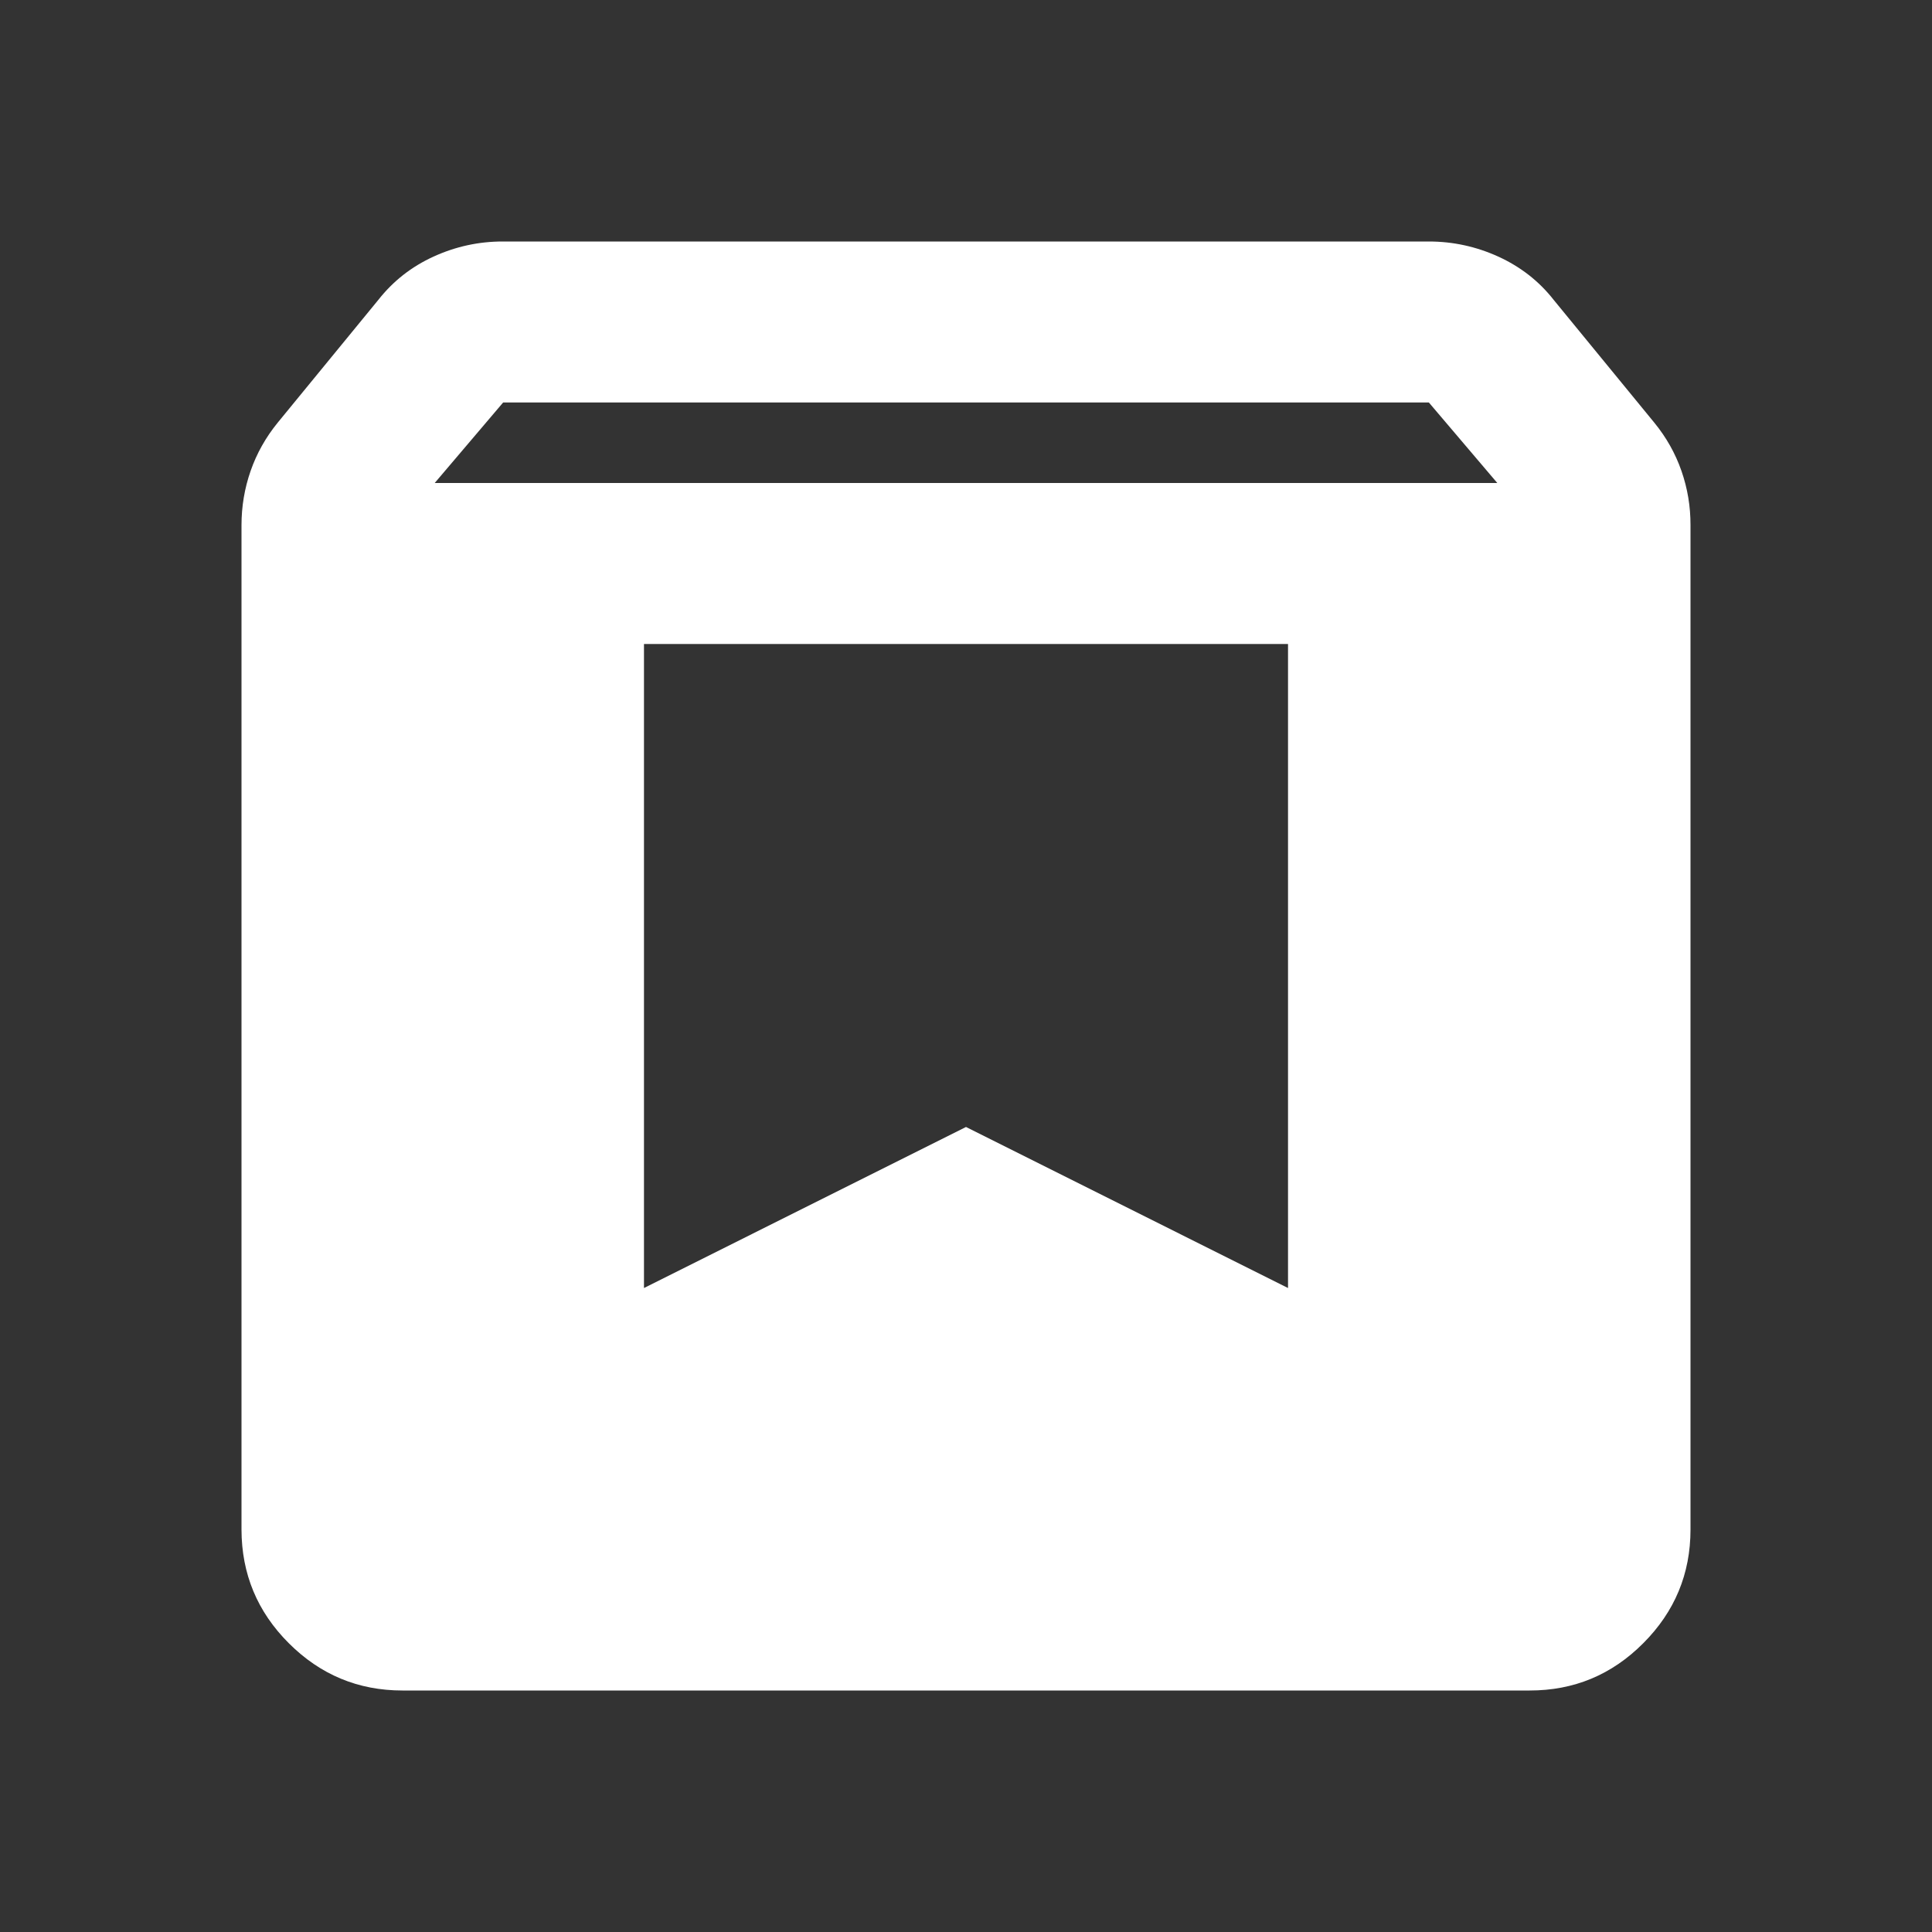 <?xml version="1.0" encoding="UTF-8"?> <svg xmlns="http://www.w3.org/2000/svg" width="28" height="28" viewBox="0 0 28 28" fill="none"><rect x="0" y="0" width="28" height="28" fill="#333333" stroke="none"/><path d="M5.833 24.5C5.192 24.5 4.643 24.272 4.186 23.815C3.729 23.359 3.501 22.809 3.5 22.167V7.613C3.5 7.34 3.544 7.078 3.632 6.825C3.72 6.572 3.851 6.339 4.025 6.125L5.483 4.346C5.697 4.074 5.964 3.864 6.285 3.718C6.605 3.572 6.941 3.499 7.292 3.5H20.708C21.058 3.5 21.394 3.573 21.715 3.719C22.036 3.866 22.304 4.074 22.517 4.346L23.975 6.125C24.15 6.339 24.281 6.572 24.369 6.825C24.457 7.078 24.501 7.34 24.5 7.613V22.167C24.5 22.808 24.272 23.358 23.815 23.815C23.359 24.273 22.809 24.501 22.167 24.5H5.833ZM6.3 7H21.7L20.708 5.833H7.292L6.3 7ZM18.667 9.333H9.333V18.667L14 16.333L18.667 18.667V9.333Z" fill="white"></path></svg> 